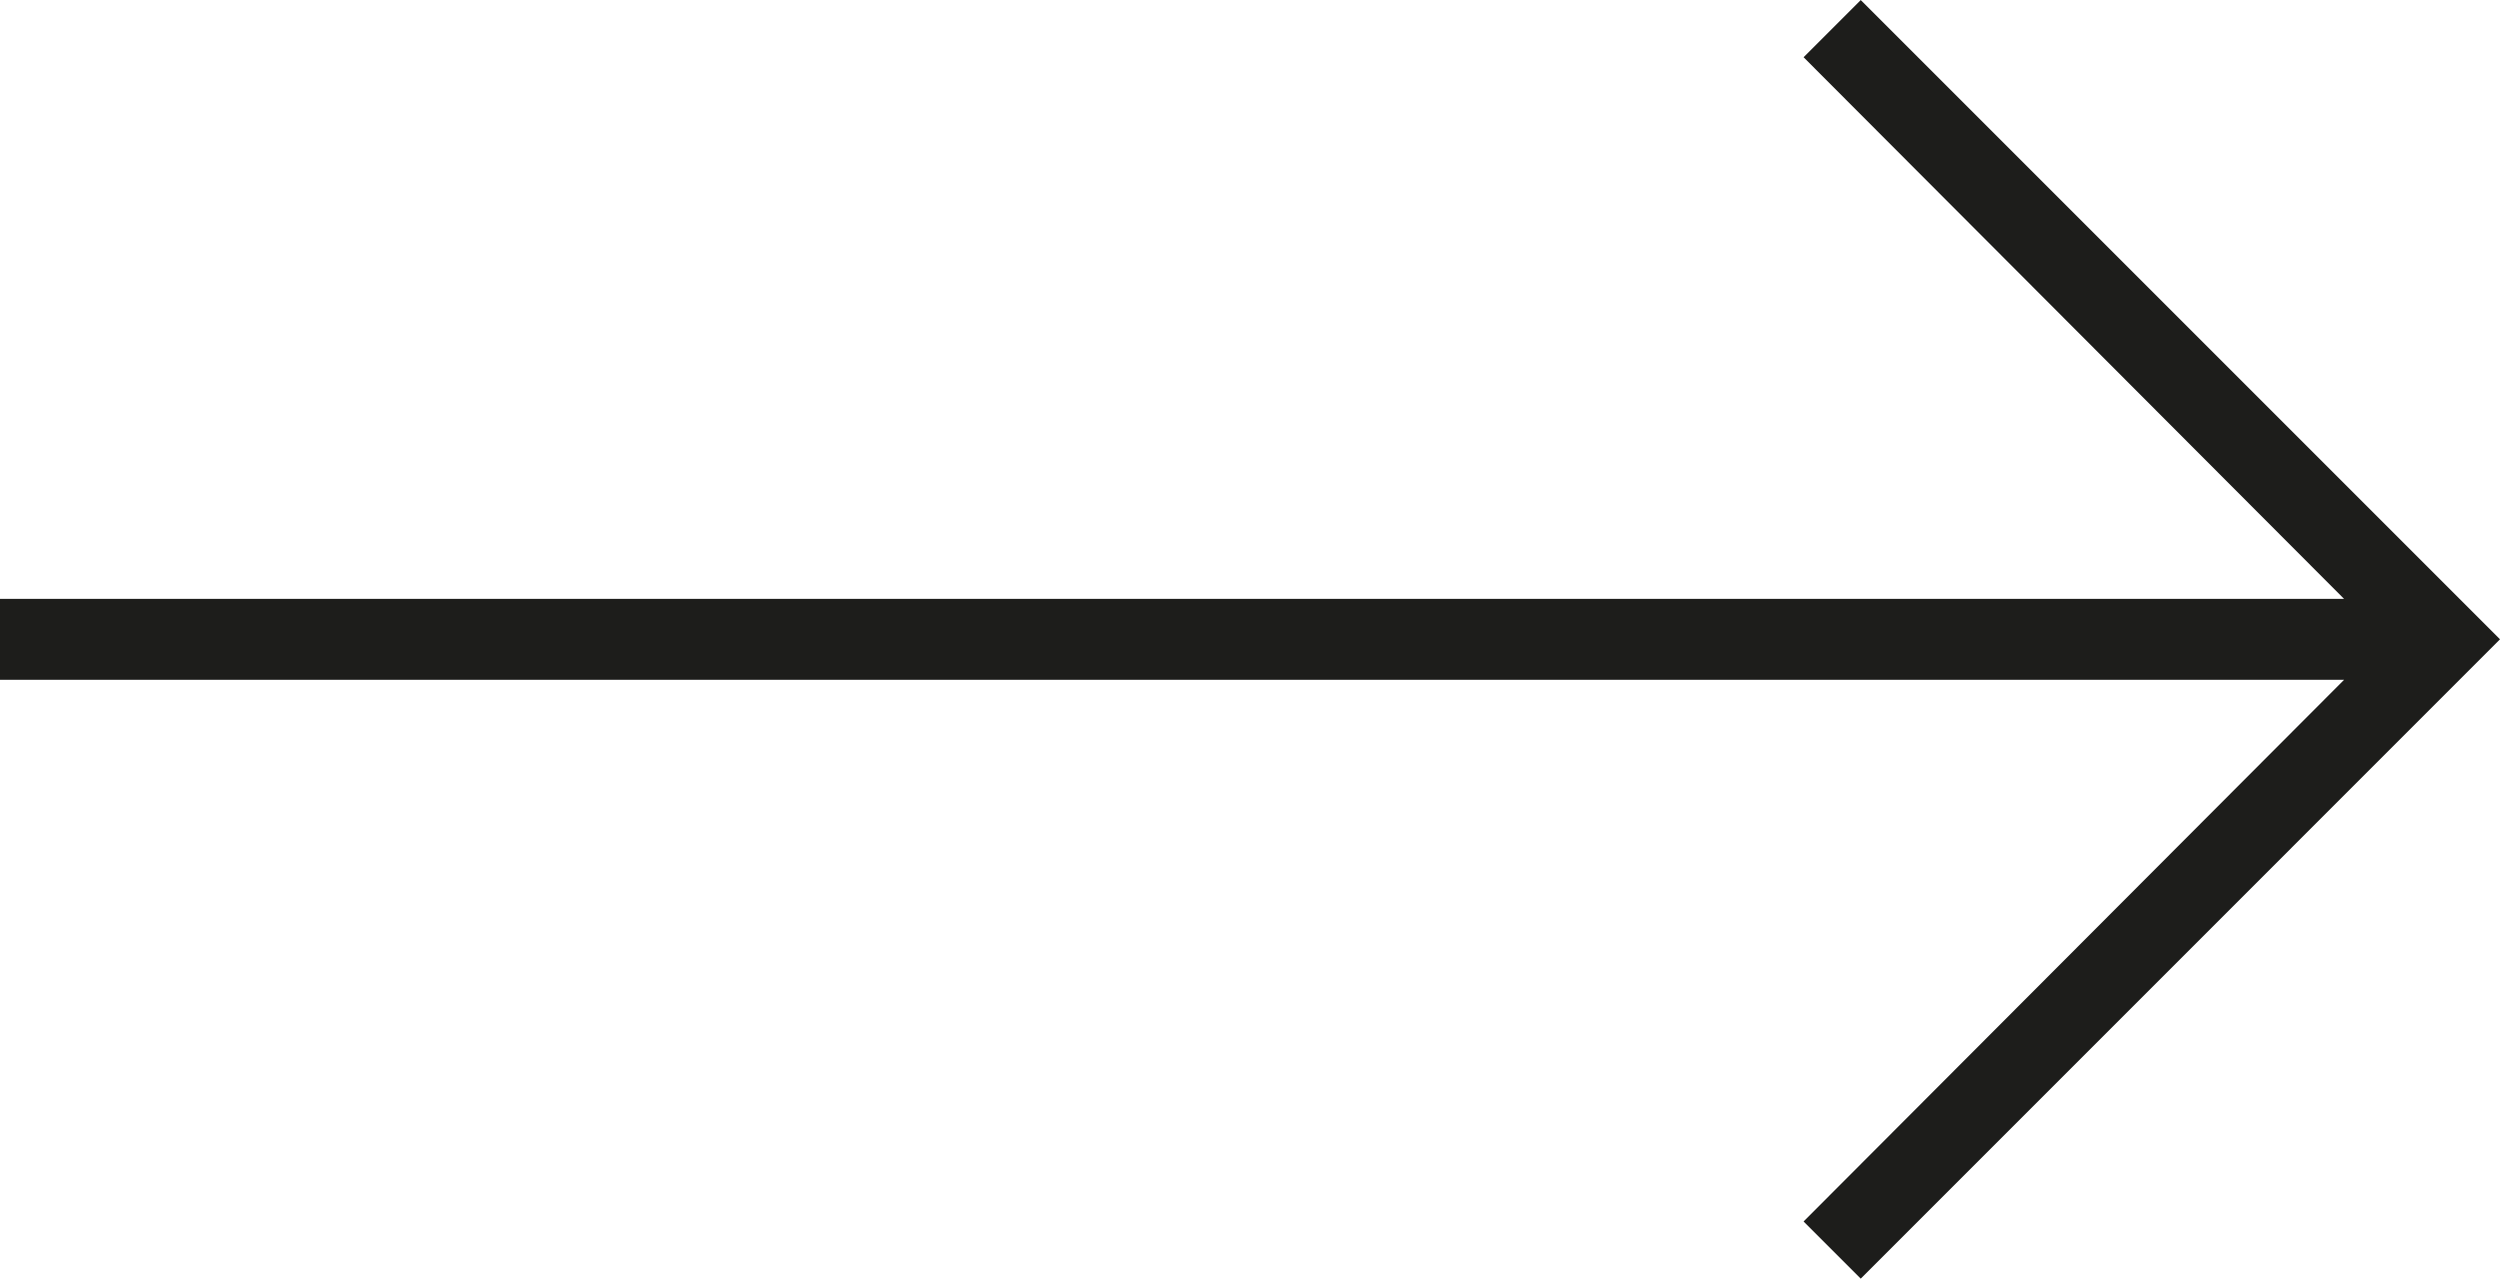 <svg id="Layer_1" data-name="Layer 1" xmlns="http://www.w3.org/2000/svg" width="10.583mm" height="5.413mm" viewBox="0 0 30 15.343"><defs><style>.cls-1{fill:#1d1d1b;}</style></defs><polygon class="cls-1" points="21.643 14.657 28.129 8.157 0 8.157 0 7.186 28.129 7.186 21.643 0.686 22.329 0 30 7.671 22.329 15.343 21.643 14.657"/></svg>